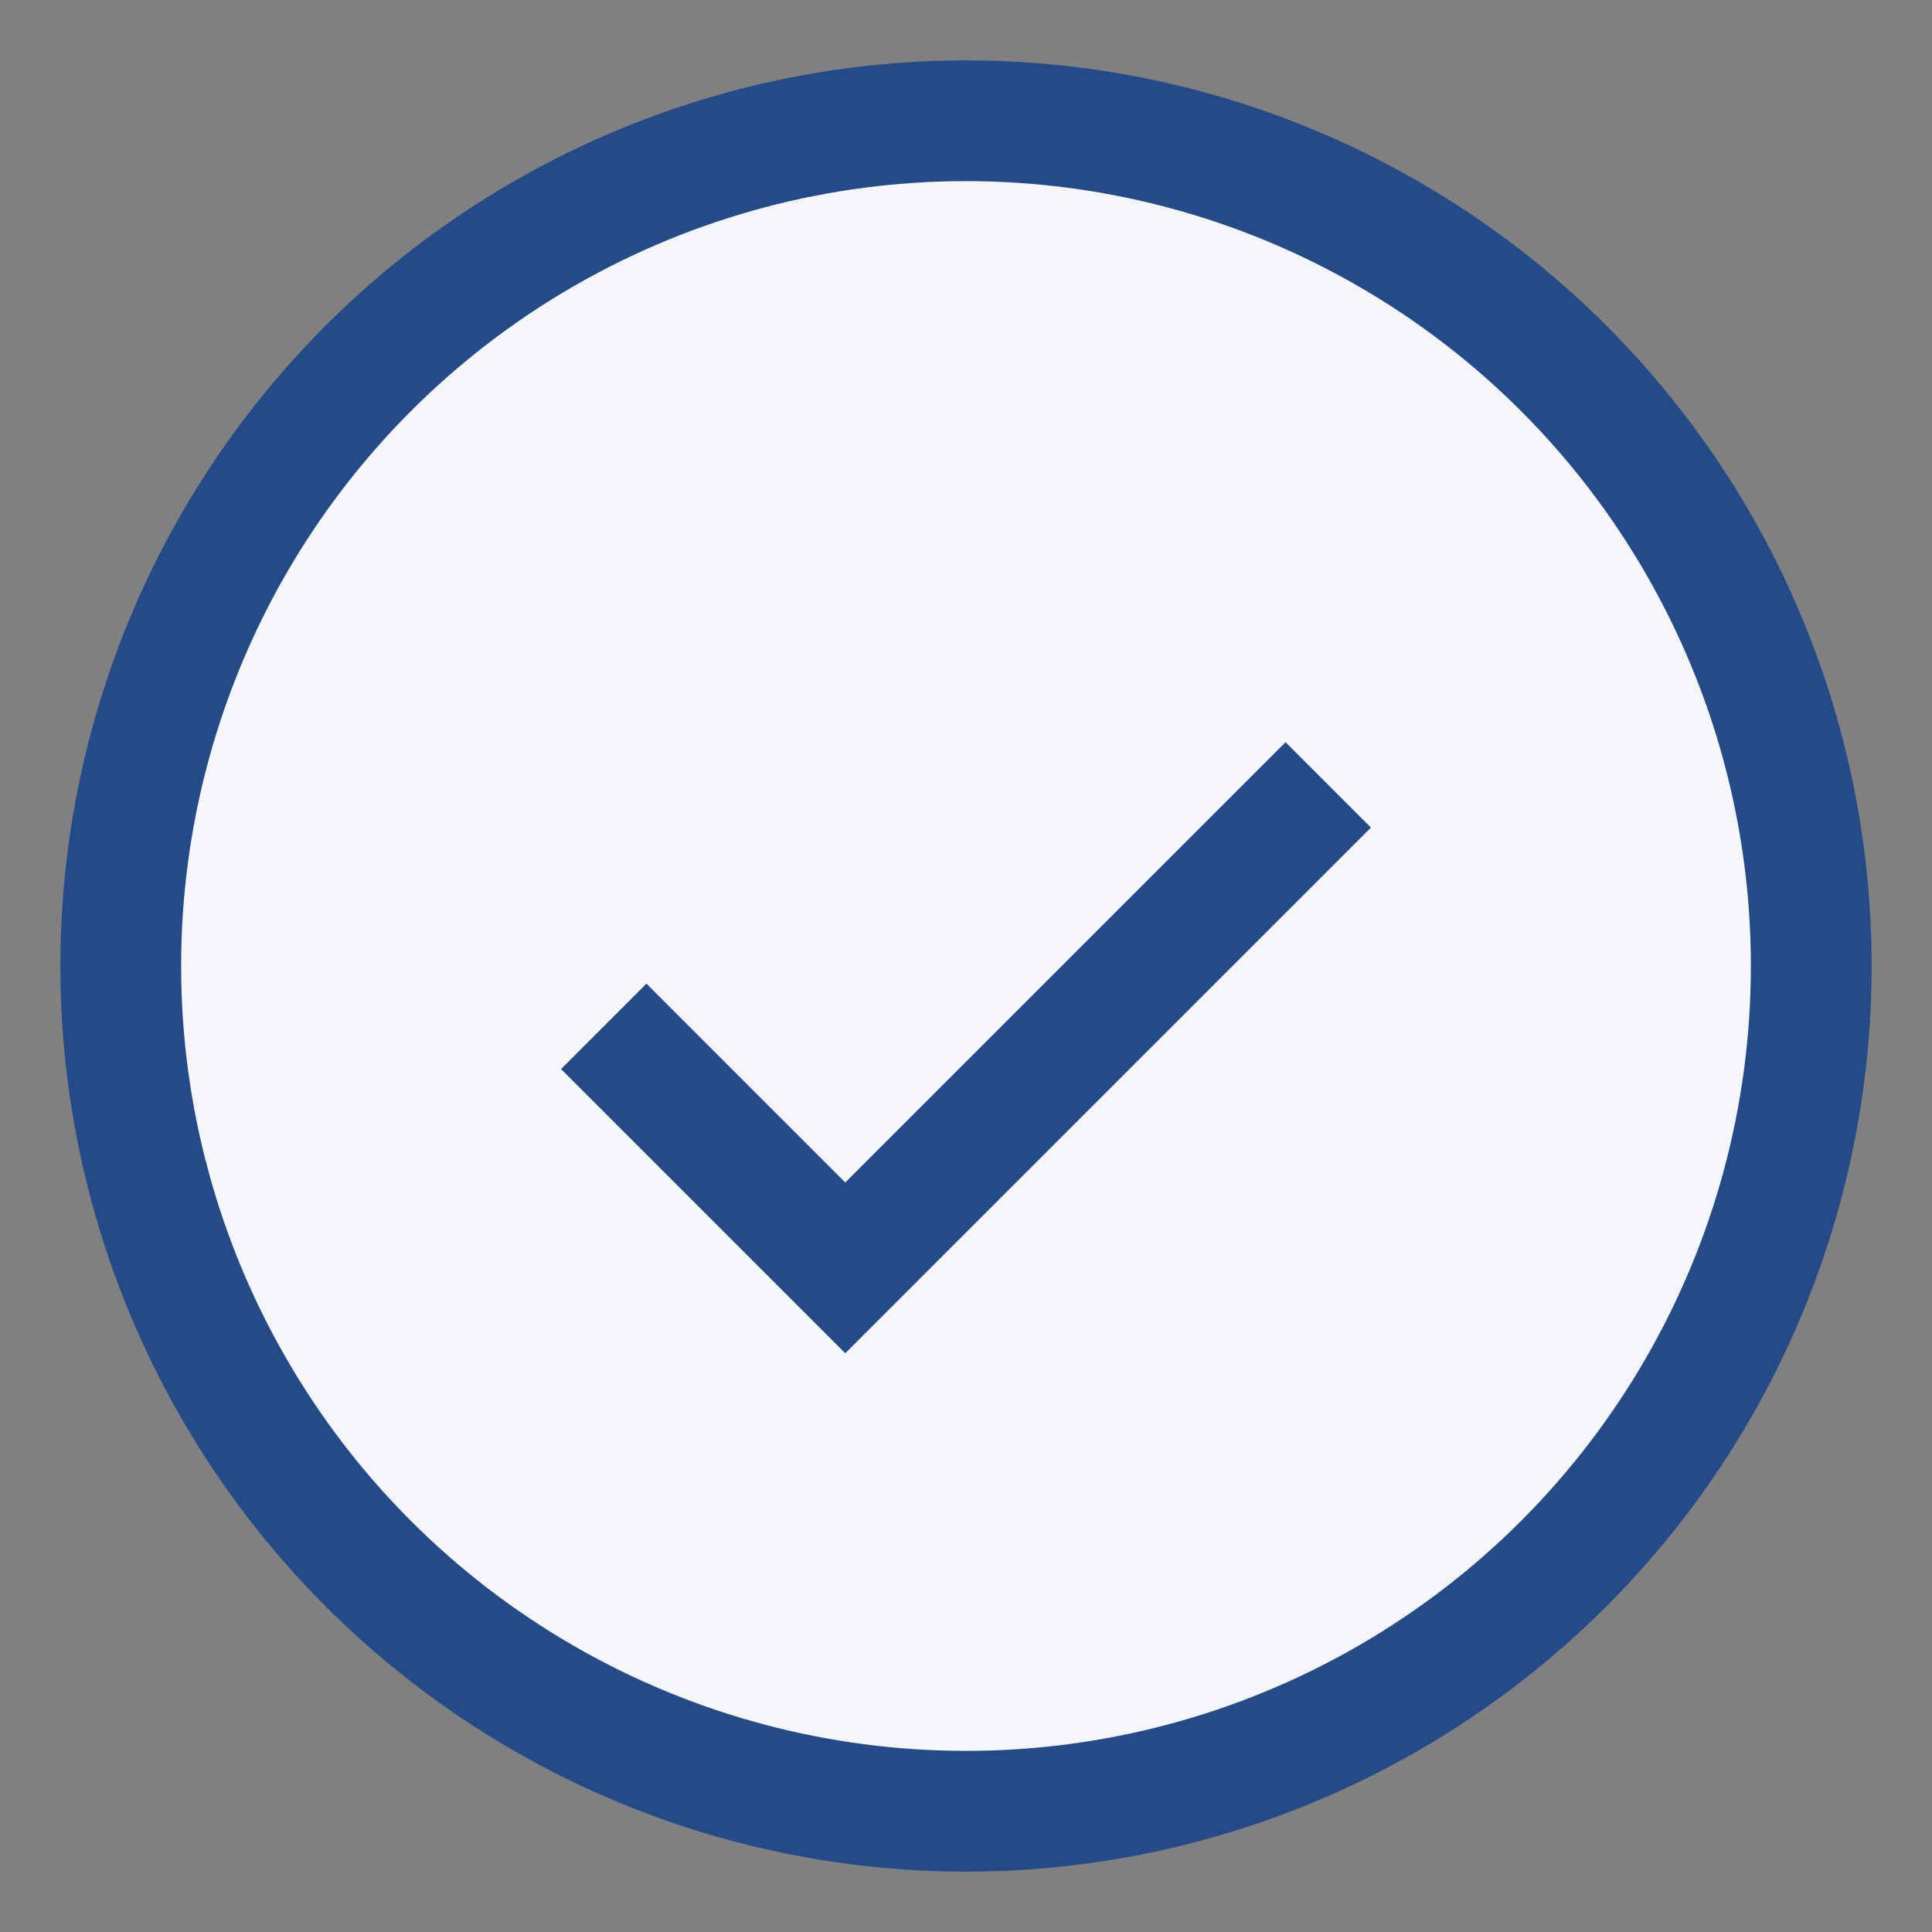 <?xml version="1.0" encoding="UTF-8"?>
<svg xmlns="http://www.w3.org/2000/svg" width="32" height="32" viewBox="0 0 32 32"><rect x="0" y="0" width="32" height="32" fill="#808080" stroke="none"/><circle cx="16" cy="16" r="14" fill="#F4F6FA" stroke="#244A87" stroke-width="2"/><path d="M10 17l4 4 8-8" stroke="#244A87" stroke-width="2" fill="none"/></svg>